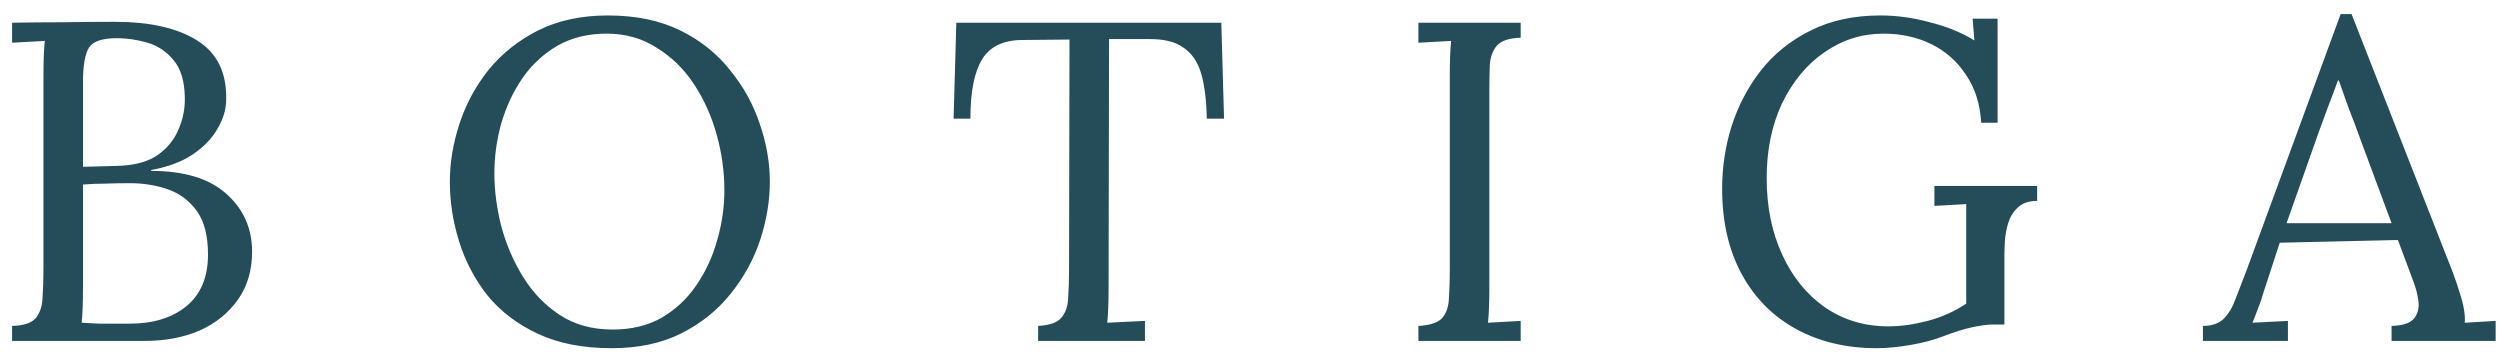 <svg width="110" height="16" viewBox="0 0 110 16" fill="none" xmlns="http://www.w3.org/2000/svg">
<path d="M0.532 15V14.34C1.038 14.327 1.385 14.213 1.572 14C1.758 13.773 1.858 13.473 1.872 13.1C1.898 12.713 1.912 12.273 1.912 11.78V3.38C1.912 2.66 1.932 2.133 1.972 1.8C1.732 1.813 1.492 1.827 1.252 1.84C1.012 1.853 0.772 1.867 0.532 1.88V1C1.265 0.987 1.998 0.98 2.732 0.98C3.478 0.967 4.252 0.96 5.052 0.96C6.598 0.96 7.805 1.233 8.672 1.78C9.552 2.327 9.978 3.193 9.952 4.38C9.952 4.807 9.825 5.233 9.572 5.66C9.332 6.087 8.965 6.467 8.472 6.8C7.992 7.12 7.385 7.347 6.652 7.48V7.52C8.118 7.52 9.225 7.86 9.972 8.54C10.718 9.207 11.092 10.053 11.092 11.08C11.092 11.893 10.885 12.593 10.472 13.18C10.058 13.767 9.498 14.22 8.792 14.54C8.085 14.847 7.278 15 6.372 15H0.532ZM3.652 7.34L5.112 7.3C5.872 7.287 6.472 7.133 6.912 6.84C7.352 6.533 7.665 6.153 7.852 5.7C8.052 5.247 8.145 4.773 8.132 4.28C8.118 3.56 7.952 3.013 7.632 2.64C7.325 2.267 6.945 2.013 6.492 1.88C6.038 1.747 5.592 1.68 5.152 1.68C4.498 1.68 4.085 1.82 3.912 2.1C3.738 2.38 3.652 2.887 3.652 3.62V7.34ZM3.592 14.2C3.805 14.213 4.058 14.227 4.352 14.24C4.658 14.24 4.938 14.24 5.192 14.24C5.458 14.24 5.632 14.24 5.712 14.24C6.738 14.24 7.565 13.987 8.192 13.48C8.832 12.96 9.152 12.2 9.152 11.2C9.152 10.387 8.992 9.753 8.672 9.3C8.352 8.847 7.932 8.527 7.412 8.34C6.892 8.153 6.325 8.06 5.712 8.06C5.312 8.06 4.945 8.067 4.612 8.08C4.292 8.08 3.972 8.093 3.652 8.12V12.64C3.652 13.333 3.632 13.853 3.592 14.2ZM26.913 15.32C25.646 15.32 24.56 15.107 23.653 14.68C22.746 14.253 22.006 13.687 21.433 12.98C20.873 12.26 20.46 11.467 20.193 10.6C19.926 9.733 19.793 8.867 19.793 8C19.793 7.16 19.933 6.313 20.213 5.46C20.493 4.593 20.92 3.8 21.493 3.08C22.08 2.36 22.806 1.78 23.673 1.34C24.553 0.9 25.58 0.68 26.753 0.68C27.98 0.68 29.04 0.9 29.933 1.34C30.826 1.78 31.56 2.367 32.133 3.1C32.72 3.82 33.153 4.607 33.433 5.46C33.726 6.313 33.873 7.16 33.873 8C33.873 8.827 33.733 9.673 33.453 10.54C33.173 11.393 32.74 12.187 32.153 12.92C31.58 13.64 30.86 14.22 29.993 14.66C29.126 15.1 28.1 15.32 26.913 15.32ZM26.953 14.5C27.78 14.5 28.5 14.327 29.113 13.98C29.726 13.62 30.233 13.147 30.633 12.56C31.046 11.96 31.353 11.3 31.553 10.58C31.766 9.847 31.873 9.113 31.873 8.38C31.873 7.553 31.76 6.733 31.533 5.92C31.306 5.107 30.973 4.367 30.533 3.7C30.093 3.033 29.546 2.5 28.893 2.1C28.253 1.687 27.52 1.48 26.693 1.48C25.866 1.48 25.14 1.66 24.513 2.02C23.9 2.38 23.386 2.86 22.973 3.46C22.573 4.047 22.266 4.707 22.053 5.44C21.853 6.16 21.753 6.893 21.753 7.64C21.753 8.373 21.853 9.14 22.053 9.94C22.266 10.74 22.586 11.487 23.013 12.18C23.44 12.873 23.98 13.433 24.633 13.86C25.286 14.287 26.06 14.5 26.953 14.5ZM53.098 5.22C53.084 4.433 53.004 3.78 52.858 3.26C52.711 2.74 52.451 2.353 52.078 2.1C51.718 1.833 51.191 1.707 50.498 1.72H48.798L48.778 12.62C48.778 13.327 48.758 13.853 48.718 14.2C48.998 14.187 49.271 14.173 49.538 14.16C49.818 14.147 50.098 14.133 50.378 14.12V15H45.678V14.34C46.184 14.313 46.524 14.193 46.698 13.98C46.884 13.767 46.984 13.48 46.998 13.12C47.024 12.747 47.038 12.333 47.038 11.88L47.058 1.74L44.998 1.76C44.158 1.76 43.564 2.04 43.218 2.6C42.871 3.16 42.698 4.033 42.698 5.22H41.958L42.078 1H53.738L53.858 5.22H53.098ZM66.91 1.66C66.417 1.673 66.07 1.787 65.871 2C65.684 2.213 65.577 2.5 65.55 2.86C65.537 3.22 65.531 3.64 65.531 4.12V12.62C65.531 13.327 65.51 13.853 65.471 14.2C65.71 14.187 65.951 14.173 66.191 14.16C66.43 14.147 66.671 14.133 66.91 14.12V15H62.41V14.34C62.917 14.313 63.264 14.2 63.45 14C63.637 13.787 63.737 13.5 63.751 13.14C63.777 12.767 63.791 12.347 63.791 11.88V3.24C63.791 2.68 63.81 2.2 63.85 1.8C63.611 1.813 63.37 1.827 63.13 1.84C62.891 1.853 62.651 1.867 62.41 1.88V1H66.91V1.66ZM82.574 15.32C81.241 15.32 80.061 15.04 79.034 14.48C78.007 13.92 77.207 13.113 76.634 12.06C76.061 11.007 75.774 9.753 75.774 8.3C75.774 7.353 75.914 6.433 76.194 5.54C76.487 4.633 76.921 3.813 77.494 3.08C78.081 2.347 78.807 1.767 79.674 1.34C80.554 0.9 81.574 0.68 82.734 0.68C83.454 0.68 84.181 0.78 84.914 0.98C85.661 1.167 86.314 1.433 86.874 1.78L86.794 0.82H87.894V5.4H87.174C87.121 4.56 86.894 3.853 86.494 3.28C86.107 2.693 85.601 2.247 84.974 1.94C84.347 1.633 83.647 1.48 82.874 1.48C81.927 1.48 81.061 1.753 80.274 2.3C79.501 2.833 78.881 3.58 78.414 4.54C77.961 5.5 77.734 6.6 77.734 7.84C77.734 9.093 77.961 10.213 78.414 11.2C78.867 12.187 79.494 12.96 80.294 13.52C81.107 14.08 82.041 14.36 83.094 14.36C83.627 14.36 84.201 14.28 84.814 14.12C85.427 13.96 85.994 13.707 86.514 13.36V8.98C86.287 8.993 86.054 9.007 85.814 9.02C85.574 9.033 85.341 9.047 85.114 9.06V8.18H89.634V8.84C89.261 8.84 88.974 8.94 88.774 9.14C88.574 9.327 88.434 9.56 88.354 9.84C88.274 10.107 88.227 10.373 88.214 10.64C88.201 10.893 88.194 11.087 88.194 11.22V14.28H87.654C87.441 14.28 87.147 14.32 86.774 14.4C86.401 14.48 85.974 14.613 85.494 14.8C85.081 14.96 84.601 15.087 84.054 15.18C83.507 15.273 83.014 15.32 82.574 15.32ZM96.929 15V14.34C97.329 14.34 97.635 14.233 97.849 14.02C98.062 13.807 98.236 13.513 98.369 13.14C98.516 12.767 98.682 12.333 98.869 11.84L102.989 0.62H103.469L107.929 12C108.035 12.28 108.155 12.64 108.289 13.08C108.422 13.52 108.475 13.893 108.449 14.2C108.675 14.187 108.902 14.173 109.129 14.16C109.355 14.147 109.582 14.133 109.809 14.12V15H105.229V14.34C105.735 14.327 106.069 14.213 106.229 14C106.389 13.787 106.449 13.533 106.409 13.24C106.369 12.947 106.302 12.68 106.209 12.44L105.509 10.56L100.309 10.68L99.609 12.82C99.516 13.14 99.429 13.393 99.349 13.58C99.282 13.767 99.202 13.973 99.109 14.2C99.376 14.187 99.635 14.173 99.889 14.16C100.155 14.147 100.415 14.133 100.669 14.12V15H96.929ZM100.609 9.82H105.229L103.809 6C103.662 5.587 103.509 5.18 103.349 4.78C103.202 4.367 103.055 3.953 102.909 3.54H102.869C102.735 3.913 102.595 4.287 102.449 4.66C102.315 5.033 102.175 5.413 102.029 5.8L100.609 9.82Z" fill="#244D59"/>
</svg>